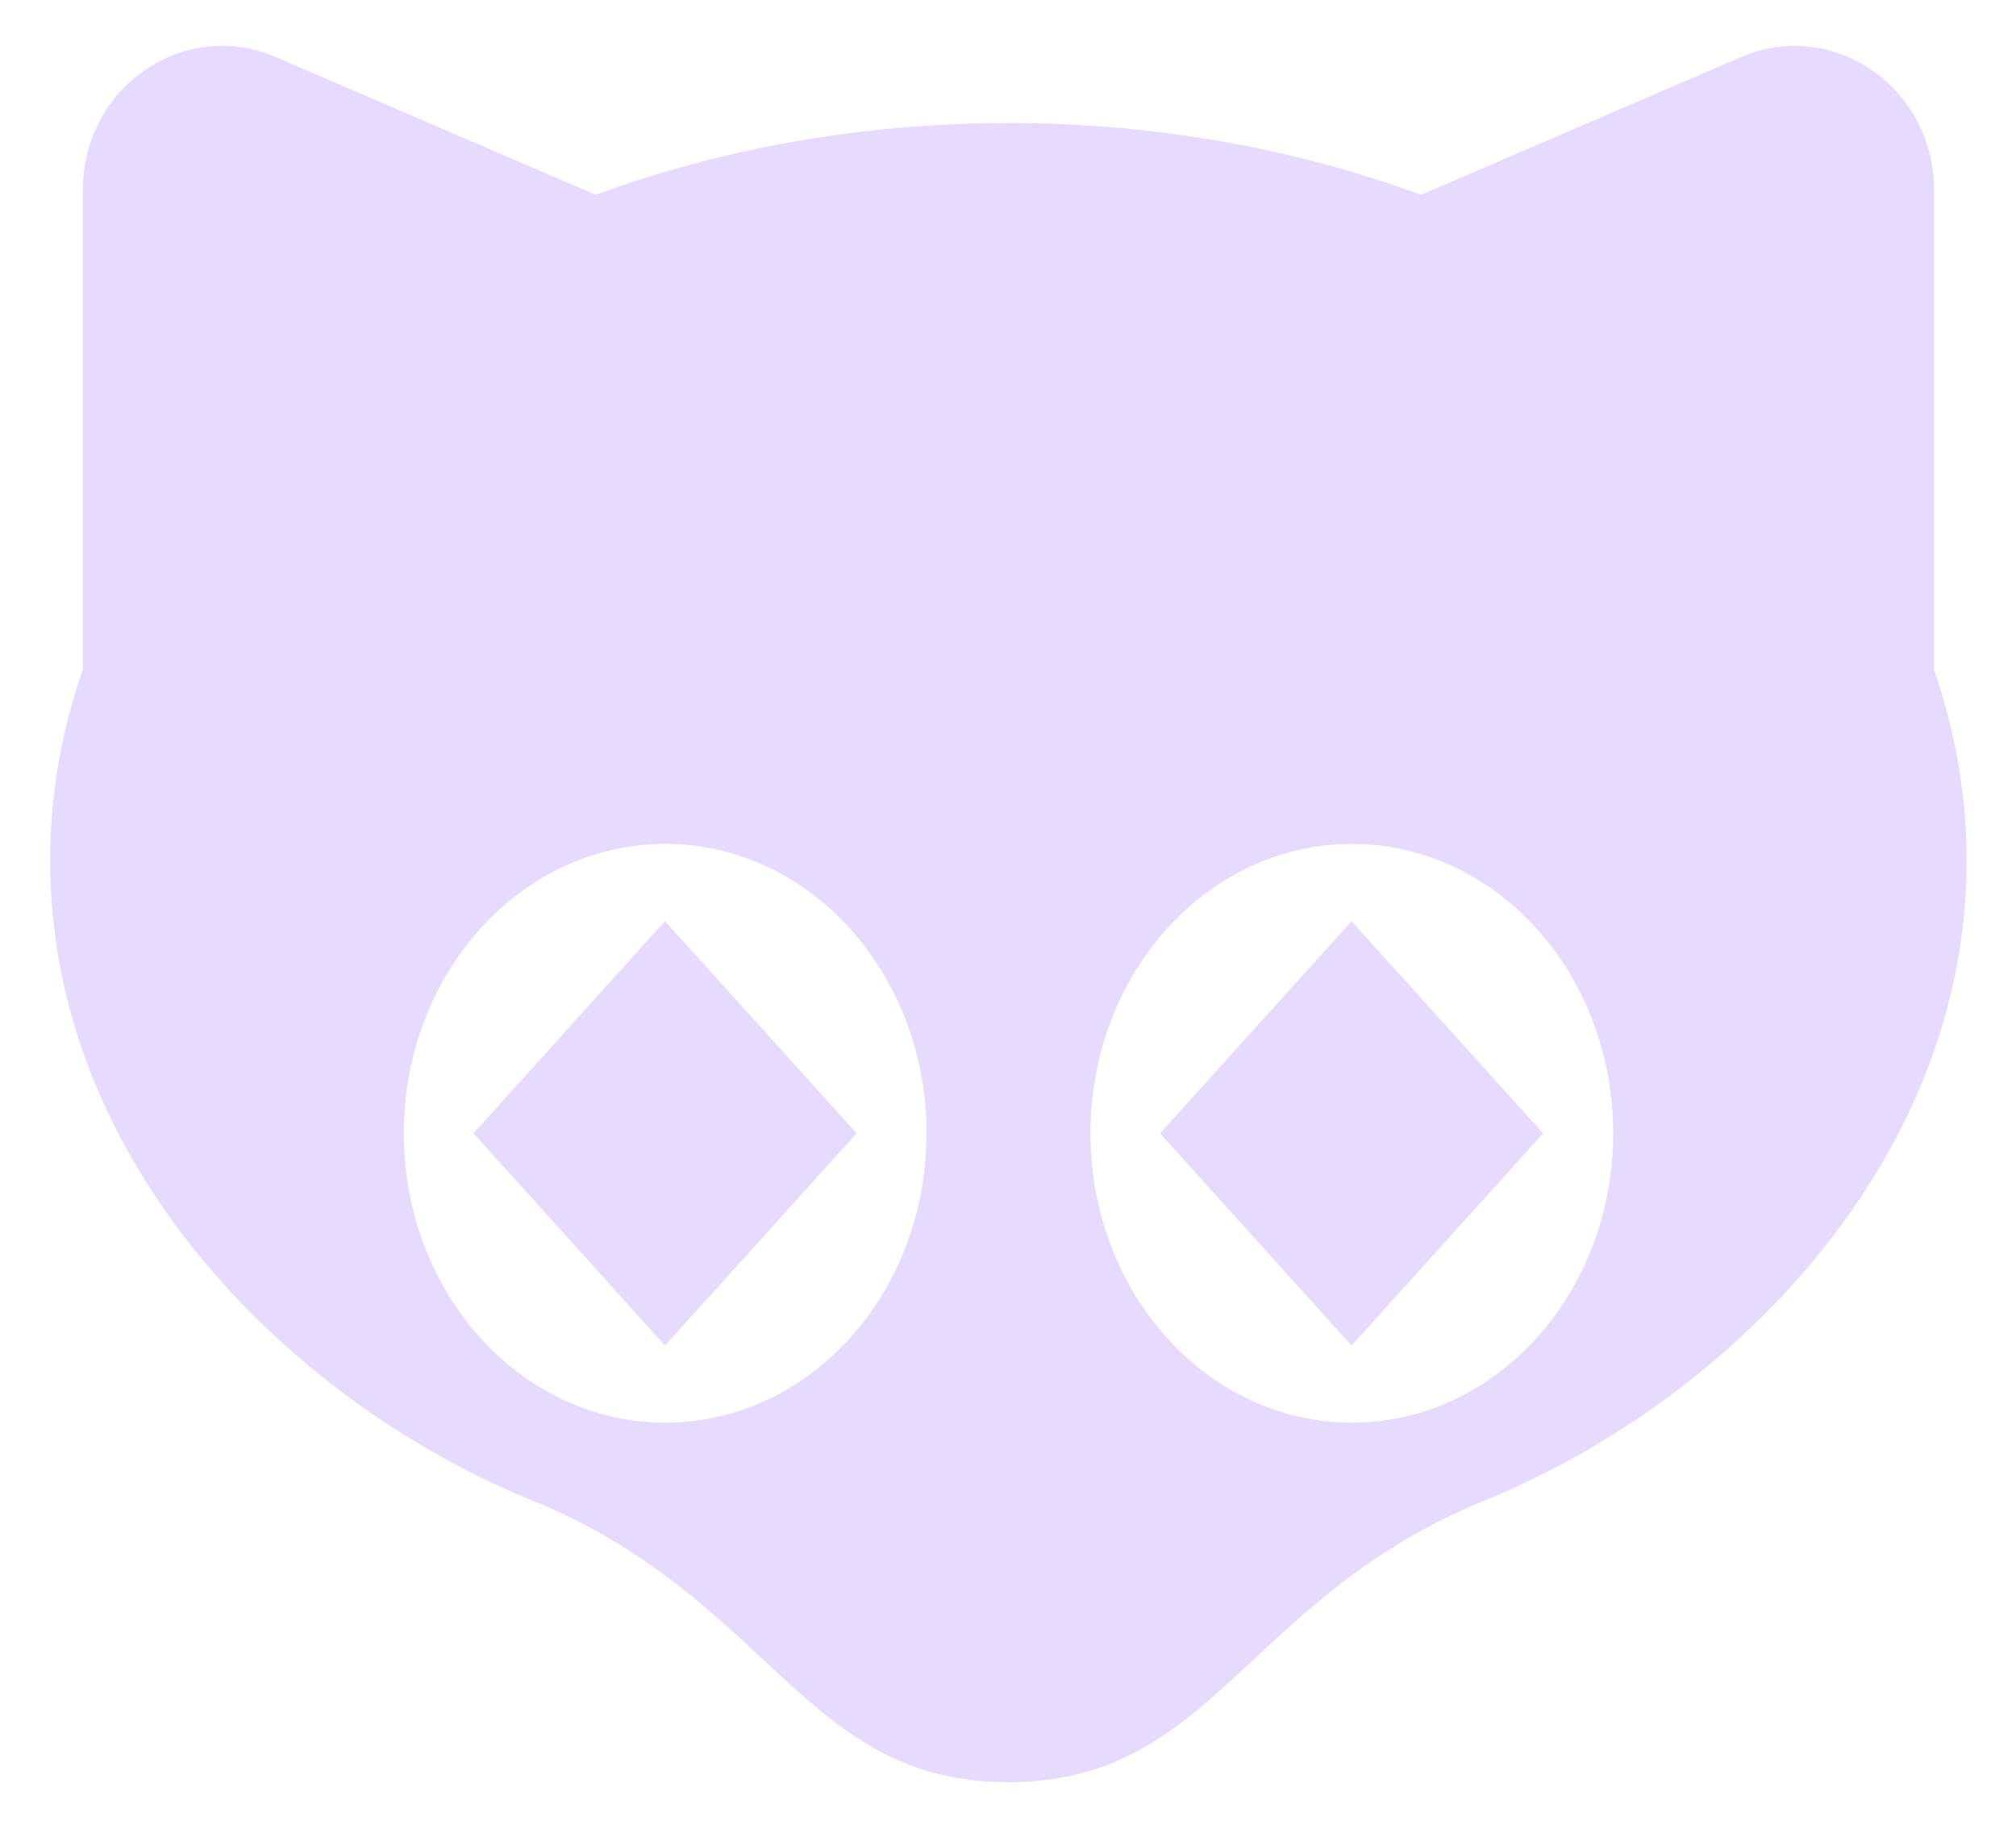 <svg width="22" height="20" viewBox="0 0 22 20" fill="none" xmlns="http://www.w3.org/2000/svg">
<g clip-path="url(#clip0_101_31045)">
<path d="M7.257 10.052L5.167 12.367L7.257 14.683L9.348 12.367L7.257 10.052Z" fill="#E6DAFE"/>
<path d="M14.749 10.053L12.659 12.368L14.749 14.683L16.84 12.368L14.749 10.053Z" fill="#E6DAFE"/>
<path d="M21.105 7.305V2.072C21.105 0.951 20 0.191 18.998 0.623L15.507 2.126C14.144 1.624 12.617 1.343 11.004 1.343C9.391 1.343 7.864 1.624 6.501 2.126L3.01 0.623C2.008 0.191 0.904 0.951 0.904 2.072V7.305C0.673 7.97 0.547 8.668 0.547 9.39C0.547 12.703 3.177 15.303 5.799 16.37C8.42 17.437 8.758 19.448 11.004 19.448C13.25 19.448 13.588 17.437 16.209 16.37C18.831 15.303 21.461 12.703 21.461 9.39C21.461 8.669 21.335 7.97 21.104 7.305H21.105ZM7.259 15.525C5.685 15.525 4.407 14.112 4.407 12.367C4.407 10.622 5.683 9.209 7.259 9.209C8.835 9.209 10.111 10.622 10.111 12.367C10.111 14.112 8.835 15.525 7.259 15.525ZM14.752 15.525C13.177 15.525 11.9 14.112 11.9 12.367C11.9 10.622 13.176 9.209 14.752 9.209C16.328 9.209 17.604 10.622 17.604 12.367C17.604 14.112 16.328 15.525 14.752 15.525Z" fill="#E6DAFE"/>
</g>
<defs>
<clipPath id="clip0_101_31045">
<rect width="21" height="19" fill="white" transform="translate(0.5 0.5)"/>
</clipPath>
</defs>
</svg>
